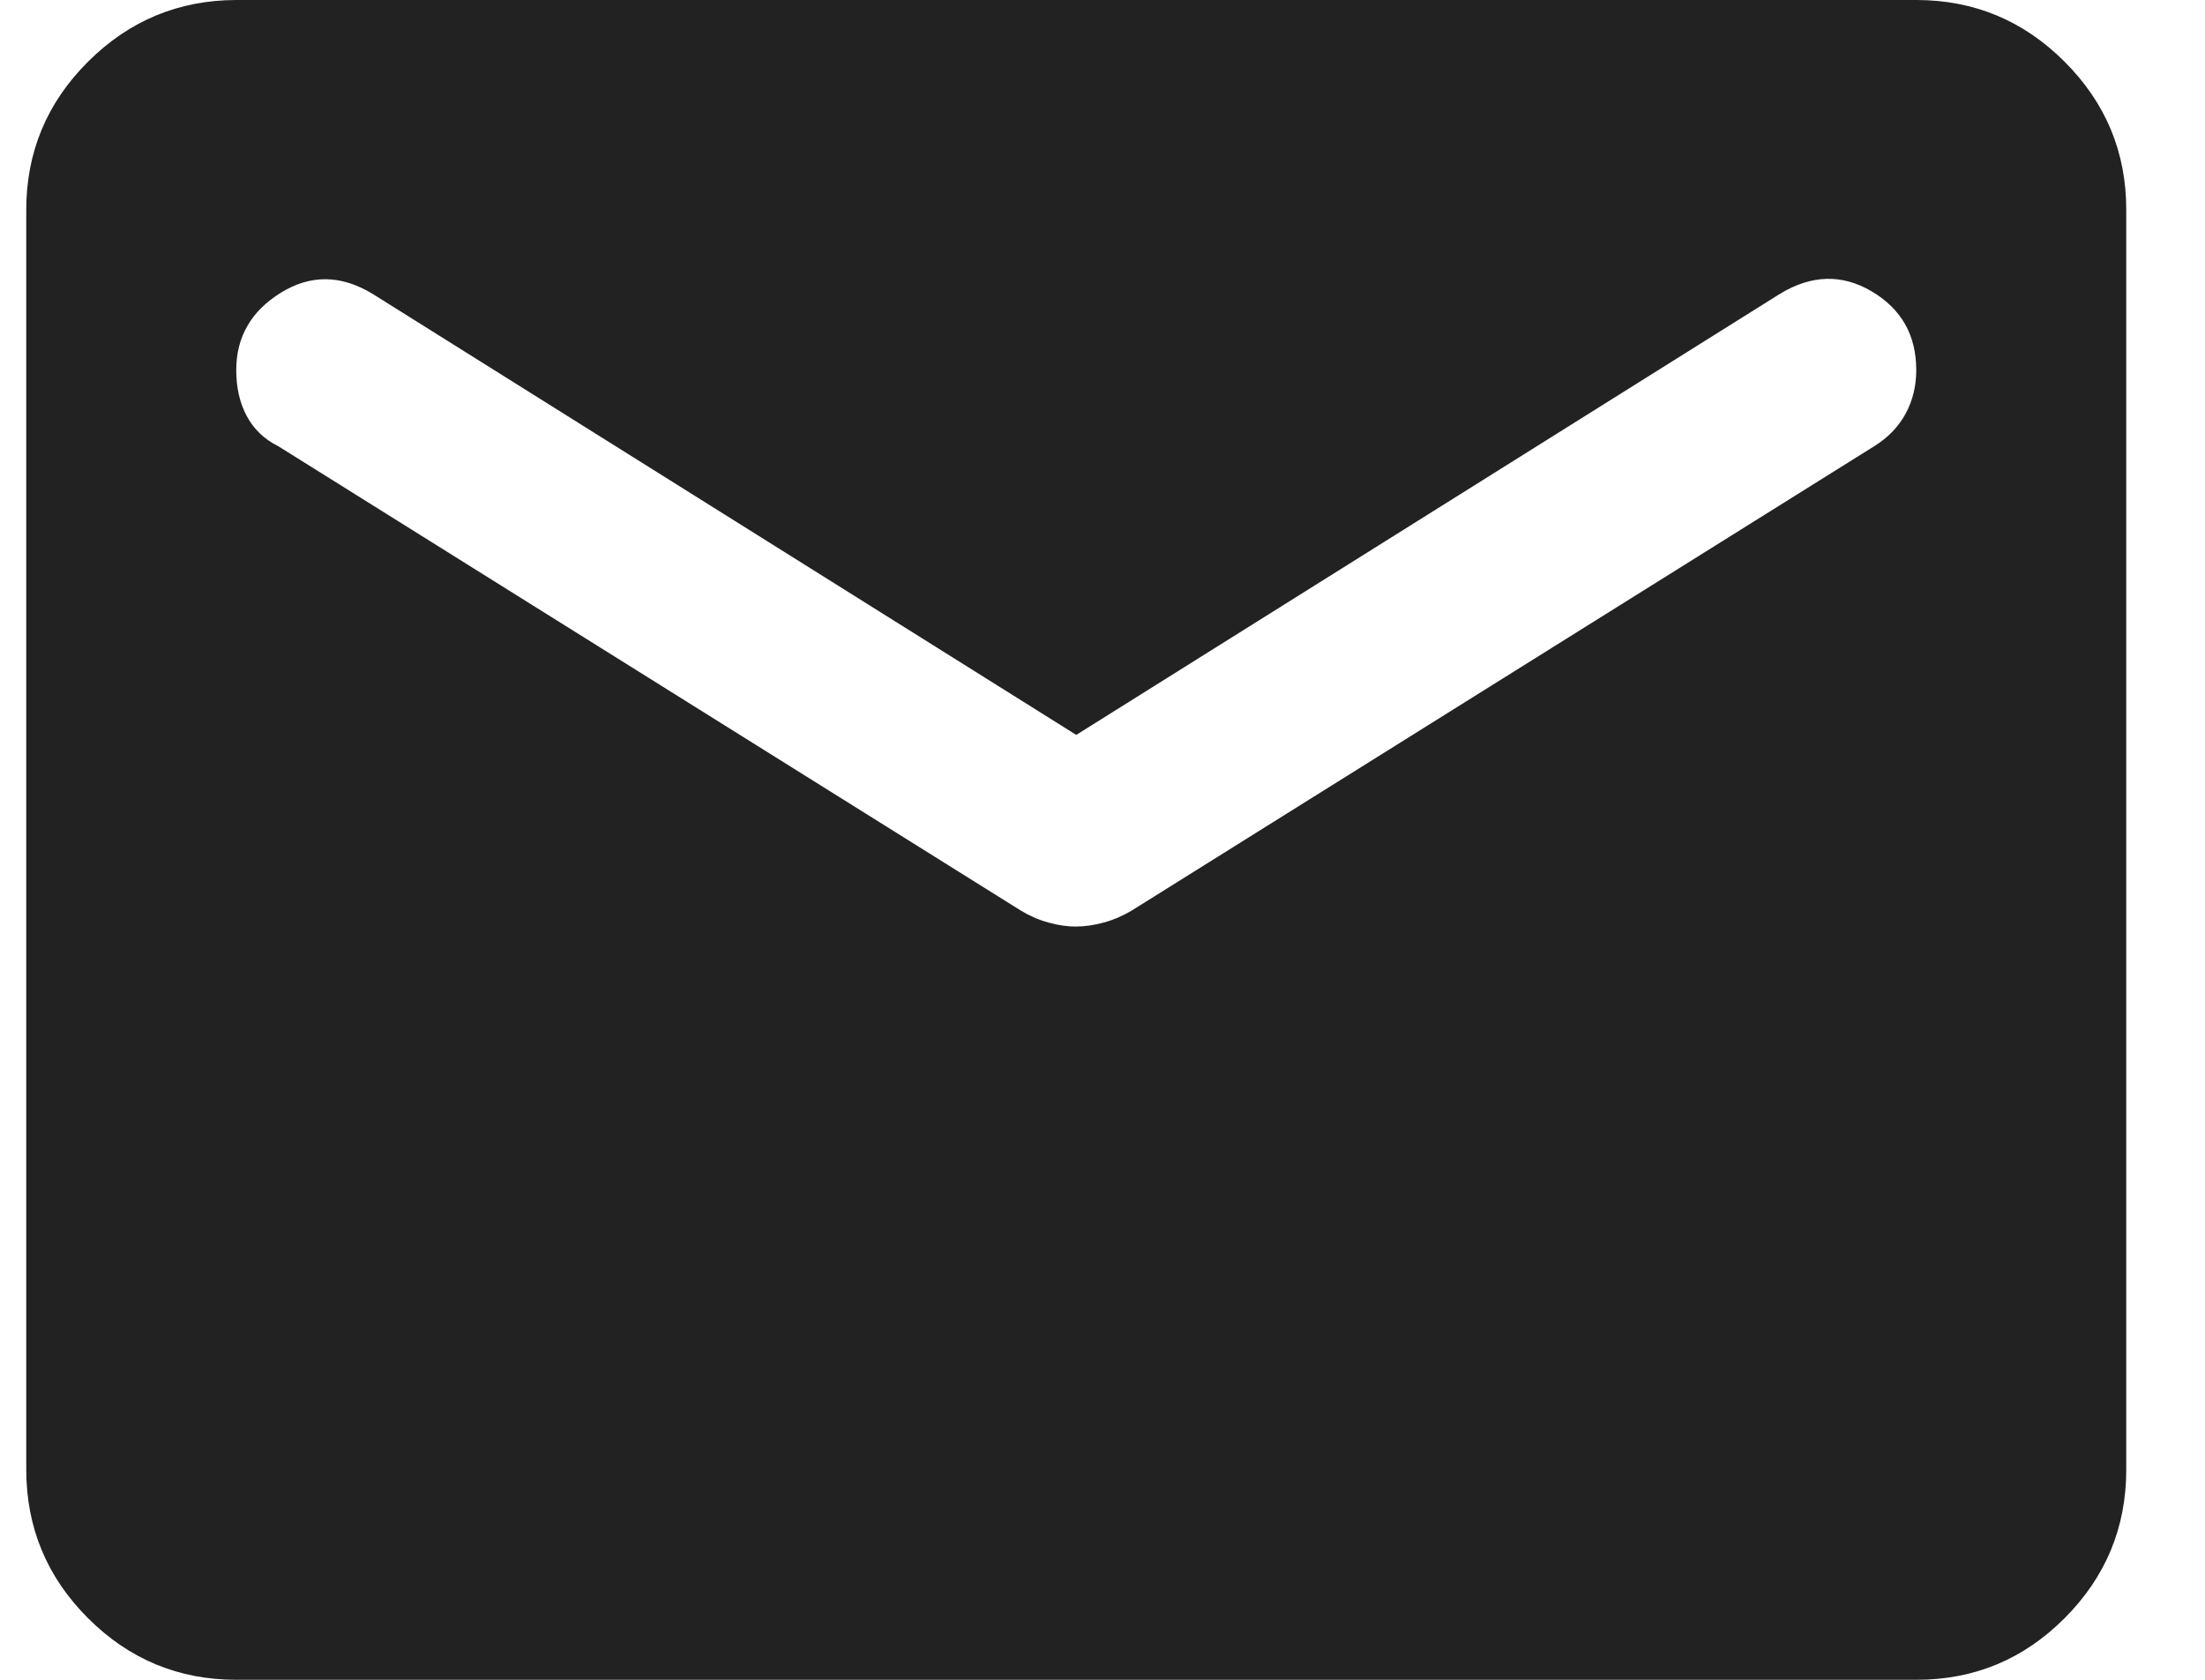 <svg width="21" height="16" viewBox="0 0 21 16" fill="none" xmlns="http://www.w3.org/2000/svg">
<path d="M2.25 16C1.7 16 1.229 15.804 0.838 15.413C0.447 15.022 0.251 14.551 0.25 14V2C0.25 1.45 0.446 0.979 0.838 0.588C1.23 0.197 1.701 0.001 2.25 0H18.25C18.8 0 19.271 0.196 19.663 0.588C20.055 0.98 20.251 1.451 20.25 2V14C20.25 14.55 20.054 15.021 19.663 15.413C19.272 15.805 18.801 16.001 18.25 16H2.25ZM10.25 8.825C10.333 8.825 10.421 8.812 10.513 8.787C10.605 8.762 10.692 8.724 10.775 8.675L17.85 4.25C17.983 4.167 18.083 4.063 18.15 3.938C18.217 3.813 18.25 3.676 18.25 3.525C18.25 3.192 18.108 2.942 17.825 2.775C17.542 2.608 17.25 2.617 16.95 2.8L10.25 7L3.55 2.8C3.25 2.617 2.958 2.613 2.675 2.788C2.392 2.963 2.25 3.209 2.25 3.525C2.25 3.692 2.283 3.838 2.35 3.963C2.417 4.088 2.517 4.184 2.65 4.25L9.725 8.675C9.808 8.725 9.896 8.763 9.988 8.788C10.08 8.813 10.167 8.826 10.25 8.825Z" fill="#222222"/>
</svg>

